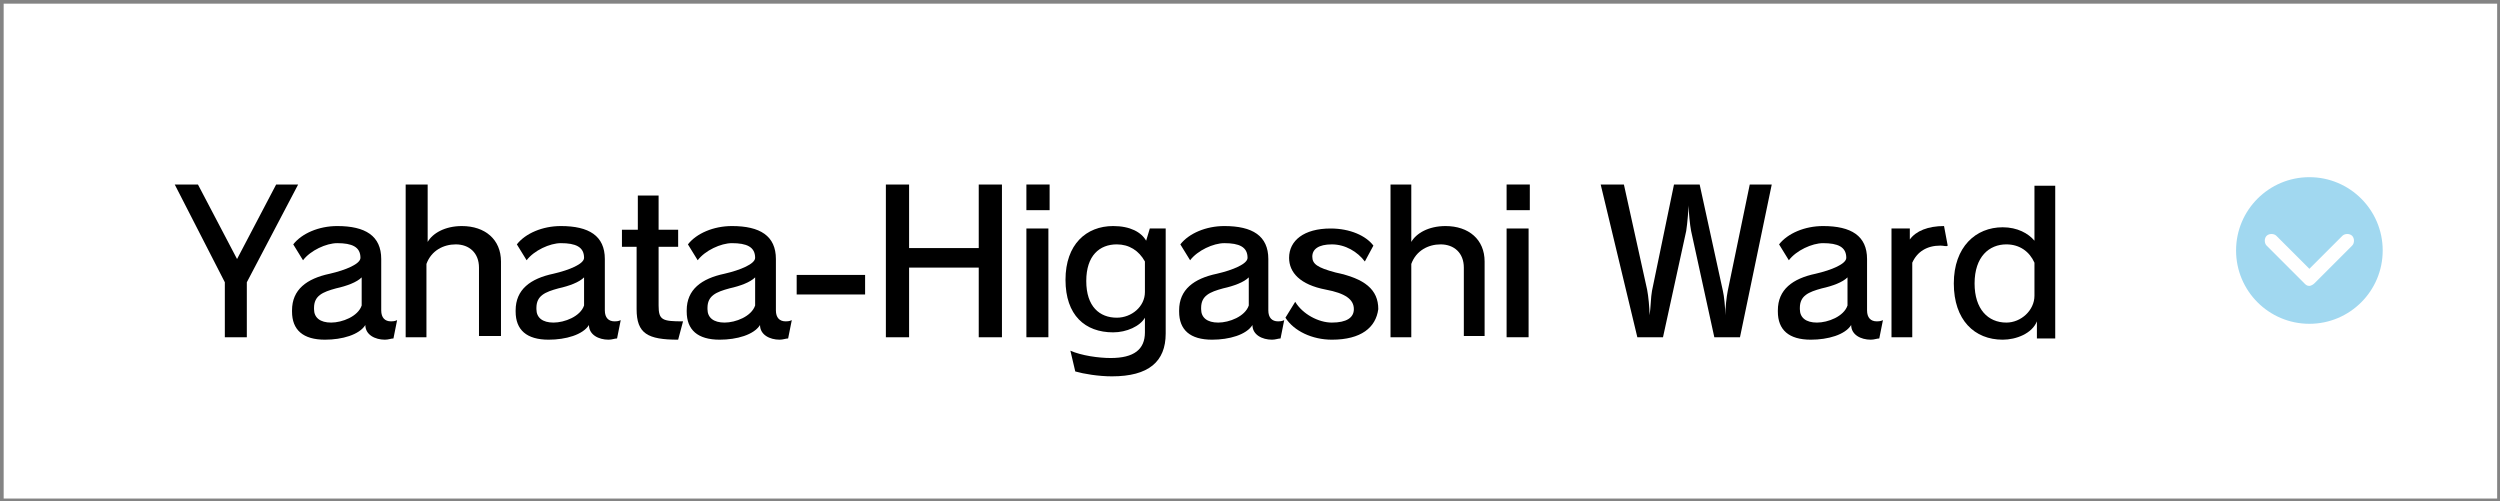 <?xml version="1.0" encoding="utf-8"?>
<!-- Generator: Adobe Illustrator 24.3.0, SVG Export Plug-In . SVG Version: 6.00 Build 0)  -->
<svg version="1.1" id="レイヤー_1" xmlns="http://www.w3.org/2000/svg" xmlns:xlink="http://www.w3.org/1999/xlink" x="0px"
	 y="0px" viewBox="0 0 204.6 41" style="enable-background:new 0 0 204.6 41;" xml:space="preserve">
<rect x="0" y="0" width="204.6" height="41" fill="#333333" stroke="none"/>
<style type="text/css">
	.st0{fill:#FFFFFF;}
	.st1{fill:#848484;}
	.st2{fill:#A1D8F0;}
</style>
<g>
	<rect x="0.1" y="0.1" class="st0" width="204.3" height="40.8"/>
	<path class="st1" d="M204.6,41H0V0h204.6V41z M0.3,40.8h204.1V0.3H0.3V40.8z"/>
</g>
<circle class="st2" cx="189" cy="20.5" r="6"/>
<path class="st0" d="M189,23.4c-0.2,0-0.3-0.1-0.4-0.2l-3.1-3.1c-0.2-0.2-0.2-0.6,0-0.8c0.2-0.2,0.6-0.2,0.8,0L189,22l2.7-2.7
	c0.2-0.2,0.6-0.2,0.8,0s0.2,0.6,0,0.8l-3.1,3.1C189.3,23.3,189.1,23.4,189,23.4z"/>
<g>
	<path d="M20.2,23.1v4.5h-1.8v-4.5l-4.1-8h1.9l3.2,6.1l3.2-6.1h1.8L20.2,23.1z"/>
	<path d="M32.2,27.7c-0.2,0-0.4,0.1-0.7,0.1c-0.8,0-1.6-0.4-1.6-1.2c-0.5,0.8-1.9,1.2-3.3,1.2c-1.8,0-2.7-0.8-2.7-2.3
		c0,0,0-0.1,0-0.1c0-1.7,1.2-2.6,3.1-3c1.3-0.3,2.5-0.8,2.5-1.3c0-0.9-0.7-1.2-1.9-1.2c-0.9,0-2.2,0.6-2.8,1.4l-0.8-1.3
		c0.7-0.9,2.1-1.5,3.6-1.5c2.3,0,3.6,0.8,3.6,2.7v4.2c0,0.6,0.3,0.9,0.8,0.9c0.1,0,0.3,0,0.5-0.1L32.2,27.7z M29.6,22.7
		c-0.4,0.4-1.2,0.7-2.1,0.9c-1.1,0.3-1.8,0.6-1.8,1.6c0,0,0,0.1,0,0.1c0,0.7,0.5,1.1,1.4,1.1c0.9,0,2.2-0.5,2.5-1.4V22.7z"/>
	<path d="M39.2,27.6v-5.7c0-1.2-0.8-1.9-1.9-1.9c-1,0-2,0.5-2.4,1.6v6h-1.7V15.1H35v4.7c0.4-0.7,1.4-1.3,2.8-1.3
		c1.9,0,3.2,1.1,3.2,2.9v6.1H39.2z"/>
	<path d="M50.5,27.7c-0.2,0-0.4,0.1-0.7,0.1c-0.8,0-1.6-0.4-1.6-1.2c-0.5,0.8-1.9,1.2-3.3,1.2c-1.8,0-2.7-0.8-2.7-2.3
		c0,0,0-0.1,0-0.1c0-1.7,1.2-2.6,3.1-3c1.3-0.3,2.5-0.8,2.5-1.3c0-0.9-0.7-1.2-1.9-1.2c-0.9,0-2.2,0.6-2.8,1.4l-0.8-1.3
		c0.7-0.9,2.1-1.5,3.6-1.5c2.3,0,3.6,0.8,3.6,2.7v4.2c0,0.6,0.3,0.9,0.8,0.9c0.1,0,0.3,0,0.5-0.1L50.5,27.7z M47.8,22.7
		c-0.4,0.4-1.2,0.7-2.1,0.9c-1.1,0.3-1.8,0.6-1.8,1.6c0,0,0,0.1,0,0.1c0,0.7,0.5,1.1,1.4,1.1c0.9,0,2.2-0.5,2.5-1.4V22.7z"/>
	<path d="M55.5,27.8c-2.5,0-3.4-0.5-3.4-2.5v-5.1h-1.2v-1.4h1.3V16h1.7v2.8h1.6v1.4h-1.6V25c0,1.2,0.3,1.3,2,1.3L55.5,27.8z"/>
	<path d="M64.5,27.7c-0.2,0-0.4,0.1-0.7,0.1c-0.8,0-1.6-0.4-1.6-1.2c-0.5,0.8-1.9,1.2-3.3,1.2c-1.8,0-2.7-0.8-2.7-2.3
		c0,0,0-0.1,0-0.1c0-1.7,1.2-2.6,3.1-3c1.3-0.3,2.5-0.8,2.5-1.3c0-0.9-0.7-1.2-1.9-1.2c-0.9,0-2.2,0.6-2.8,1.4l-0.8-1.3
		c0.7-0.9,2.1-1.5,3.6-1.5c2.3,0,3.6,0.8,3.6,2.7v4.2c0,0.6,0.3,0.9,0.8,0.9c0.1,0,0.3,0,0.5-0.1L64.5,27.7z M61.8,22.7
		c-0.4,0.4-1.2,0.7-2.1,0.9c-1.1,0.3-1.8,0.6-1.8,1.6c0,0,0,0.1,0,0.1c0,0.7,0.5,1.1,1.4,1.1c0.9,0,2.2-0.5,2.5-1.4V22.7z"/>
	<path d="M65.2,24.1v-1.6h5.6v1.6H65.2z"/>
	<path d="M80.1,27.6v-5.7h-5.7v5.7h-1.9V15.1h1.9v5.2h5.7v-5.2H82v12.5H80.1z"/>
	<path d="M84,17.2v-2.1h1.9v2.1H84z M84,27.6v-8.9h1.8v8.9H84z"/>
	<path d="M91,30.8c-1.1,0-2.3-0.2-3-0.4l-0.4-1.7c0.9,0.4,2.3,0.6,3.3,0.6c1.9,0,2.8-0.7,2.8-2.1v-1.2c-0.4,0.7-1.5,1.2-2.6,1.2
		c-2.3,0-3.9-1.4-3.9-4.3c0-2.9,1.7-4.4,3.9-4.4c1.4,0,2.3,0.5,2.7,1.2l0.3-1h1.3v8.6C95.4,29.6,94,30.8,91,30.8z M93.7,21.4
		c-0.5-0.9-1.3-1.4-2.3-1.4c-1.4,0-2.5,0.9-2.5,3c0,2.1,1.1,3,2.5,3c1.2,0,2.3-0.9,2.3-2.1V21.4z"/>
	<path d="M104.8,27.7c-0.2,0-0.4,0.1-0.7,0.1c-0.8,0-1.6-0.4-1.6-1.2c-0.5,0.8-1.9,1.2-3.3,1.2c-1.8,0-2.7-0.8-2.7-2.3
		c0,0,0-0.1,0-0.1c0-1.7,1.2-2.6,3.1-3c1.3-0.3,2.5-0.8,2.5-1.3c0-0.9-0.7-1.2-1.9-1.2c-0.9,0-2.2,0.6-2.8,1.4l-0.8-1.3
		c0.7-0.9,2.1-1.5,3.6-1.5c2.3,0,3.6,0.8,3.6,2.7v4.2c0,0.6,0.3,0.9,0.8,0.9c0.1,0,0.3,0,0.5-0.1L104.8,27.7z M102.2,22.7
		c-0.4,0.4-1.2,0.7-2.1,0.9c-1.1,0.3-1.8,0.6-1.8,1.6c0,0,0,0.1,0,0.1c0,0.7,0.5,1.1,1.4,1.1c0.9,0,2.2-0.5,2.5-1.4V22.7z"/>
	<path d="M109,27.8c-1.6,0-3.1-0.7-3.8-1.8l0.8-1.3c0.6,1,1.9,1.7,3,1.7c1.2,0,1.8-0.4,1.8-1.1c0-0.8-0.7-1.3-2.3-1.6
		c-2.1-0.4-3-1.4-3-2.6c0-1.4,1.2-2.4,3.4-2.4c1.6,0,2.9,0.6,3.5,1.4l-0.7,1.3c-0.6-0.8-1.6-1.4-2.7-1.4c-1.1,0-1.6,0.4-1.6,1
		c0,0.6,0.4,0.9,1.9,1.3c2.4,0.5,3.5,1.4,3.5,3C112.6,26.8,111.4,27.8,109,27.8z"/>
	<path d="M119.8,27.6v-5.7c0-1.2-0.8-1.9-1.9-1.9c-1,0-2,0.5-2.4,1.6v6h-1.7V15.1h1.7v4.7c0.4-0.7,1.4-1.3,2.8-1.3
		c1.9,0,3.2,1.1,3.2,2.9v6.1H119.8z"/>
	<path d="M123.3,17.2v-2.1h1.9v2.1H123.3z M123.3,27.6v-8.9h1.8v8.9H123.3z"/>
	<path d="M142.4,27.6h-2.1l-1.9-8.7c-0.1-0.5-0.2-1.6-0.2-2c0-0.1,0-0.1,0-0.1h0c0,0.1-0.1,1.5-0.2,2.1l-1.9,8.7h-2.1L131,15.1h1.9
		l1.9,8.6c0.1,0.5,0.2,1.5,0.2,2.1h0c0.1-0.6,0.1-1.5,0.2-2l1.8-8.7h2.1l1.9,8.7c0.1,0.4,0.2,1.4,0.2,2h0c0-0.6,0.1-1.5,0.2-2
		l1.8-8.7h1.8L142.4,27.6z"/>
	<path d="M153.8,27.7c-0.2,0-0.4,0.1-0.7,0.1c-0.8,0-1.6-0.4-1.6-1.2c-0.5,0.8-1.9,1.2-3.3,1.2c-1.8,0-2.7-0.8-2.7-2.3
		c0,0,0-0.1,0-0.1c0-1.7,1.2-2.6,3.1-3c1.3-0.3,2.5-0.8,2.5-1.3c0-0.9-0.7-1.2-1.9-1.2c-0.9,0-2.2,0.6-2.8,1.4l-0.8-1.3
		c0.7-0.9,2.1-1.5,3.6-1.5c2.3,0,3.6,0.8,3.6,2.7v4.2c0,0.6,0.3,0.9,0.8,0.9c0.1,0,0.3,0,0.5-0.1L153.8,27.7z M151.2,22.7
		c-0.4,0.4-1.2,0.7-2.1,0.9c-1.1,0.3-1.8,0.6-1.8,1.6c0,0,0,0.1,0,0.1c0,0.7,0.5,1.1,1.4,1.1c0.9,0,2.2-0.5,2.5-1.4V22.7z"/>
	<path d="M158.8,20.1c-1.1,0-1.9,0.5-2.3,1.4v6.1h-1.7v-8.9h1.5v0.9c0.5-0.7,1.5-1.1,2.8-1.1l0.3,1.6
		C159.3,20.2,159.1,20.1,158.8,20.1z"/>
	<path d="M166.7,27.6v-1.3c-0.4,1-1.7,1.5-2.8,1.5c-2.3,0-4-1.6-4-4.6c0-3,1.8-4.6,4-4.6c1.2,0,2.1,0.5,2.6,1.1v-4.5h1.7v12.5H166.7
		z M166.5,21.5c-0.4-0.9-1.2-1.5-2.3-1.5c-1.4,0-2.6,1-2.6,3.2c0,2.1,1.1,3.2,2.6,3.2c1.2,0,2.3-1,2.3-2.2V21.5z"/>
</g>
</svg>
